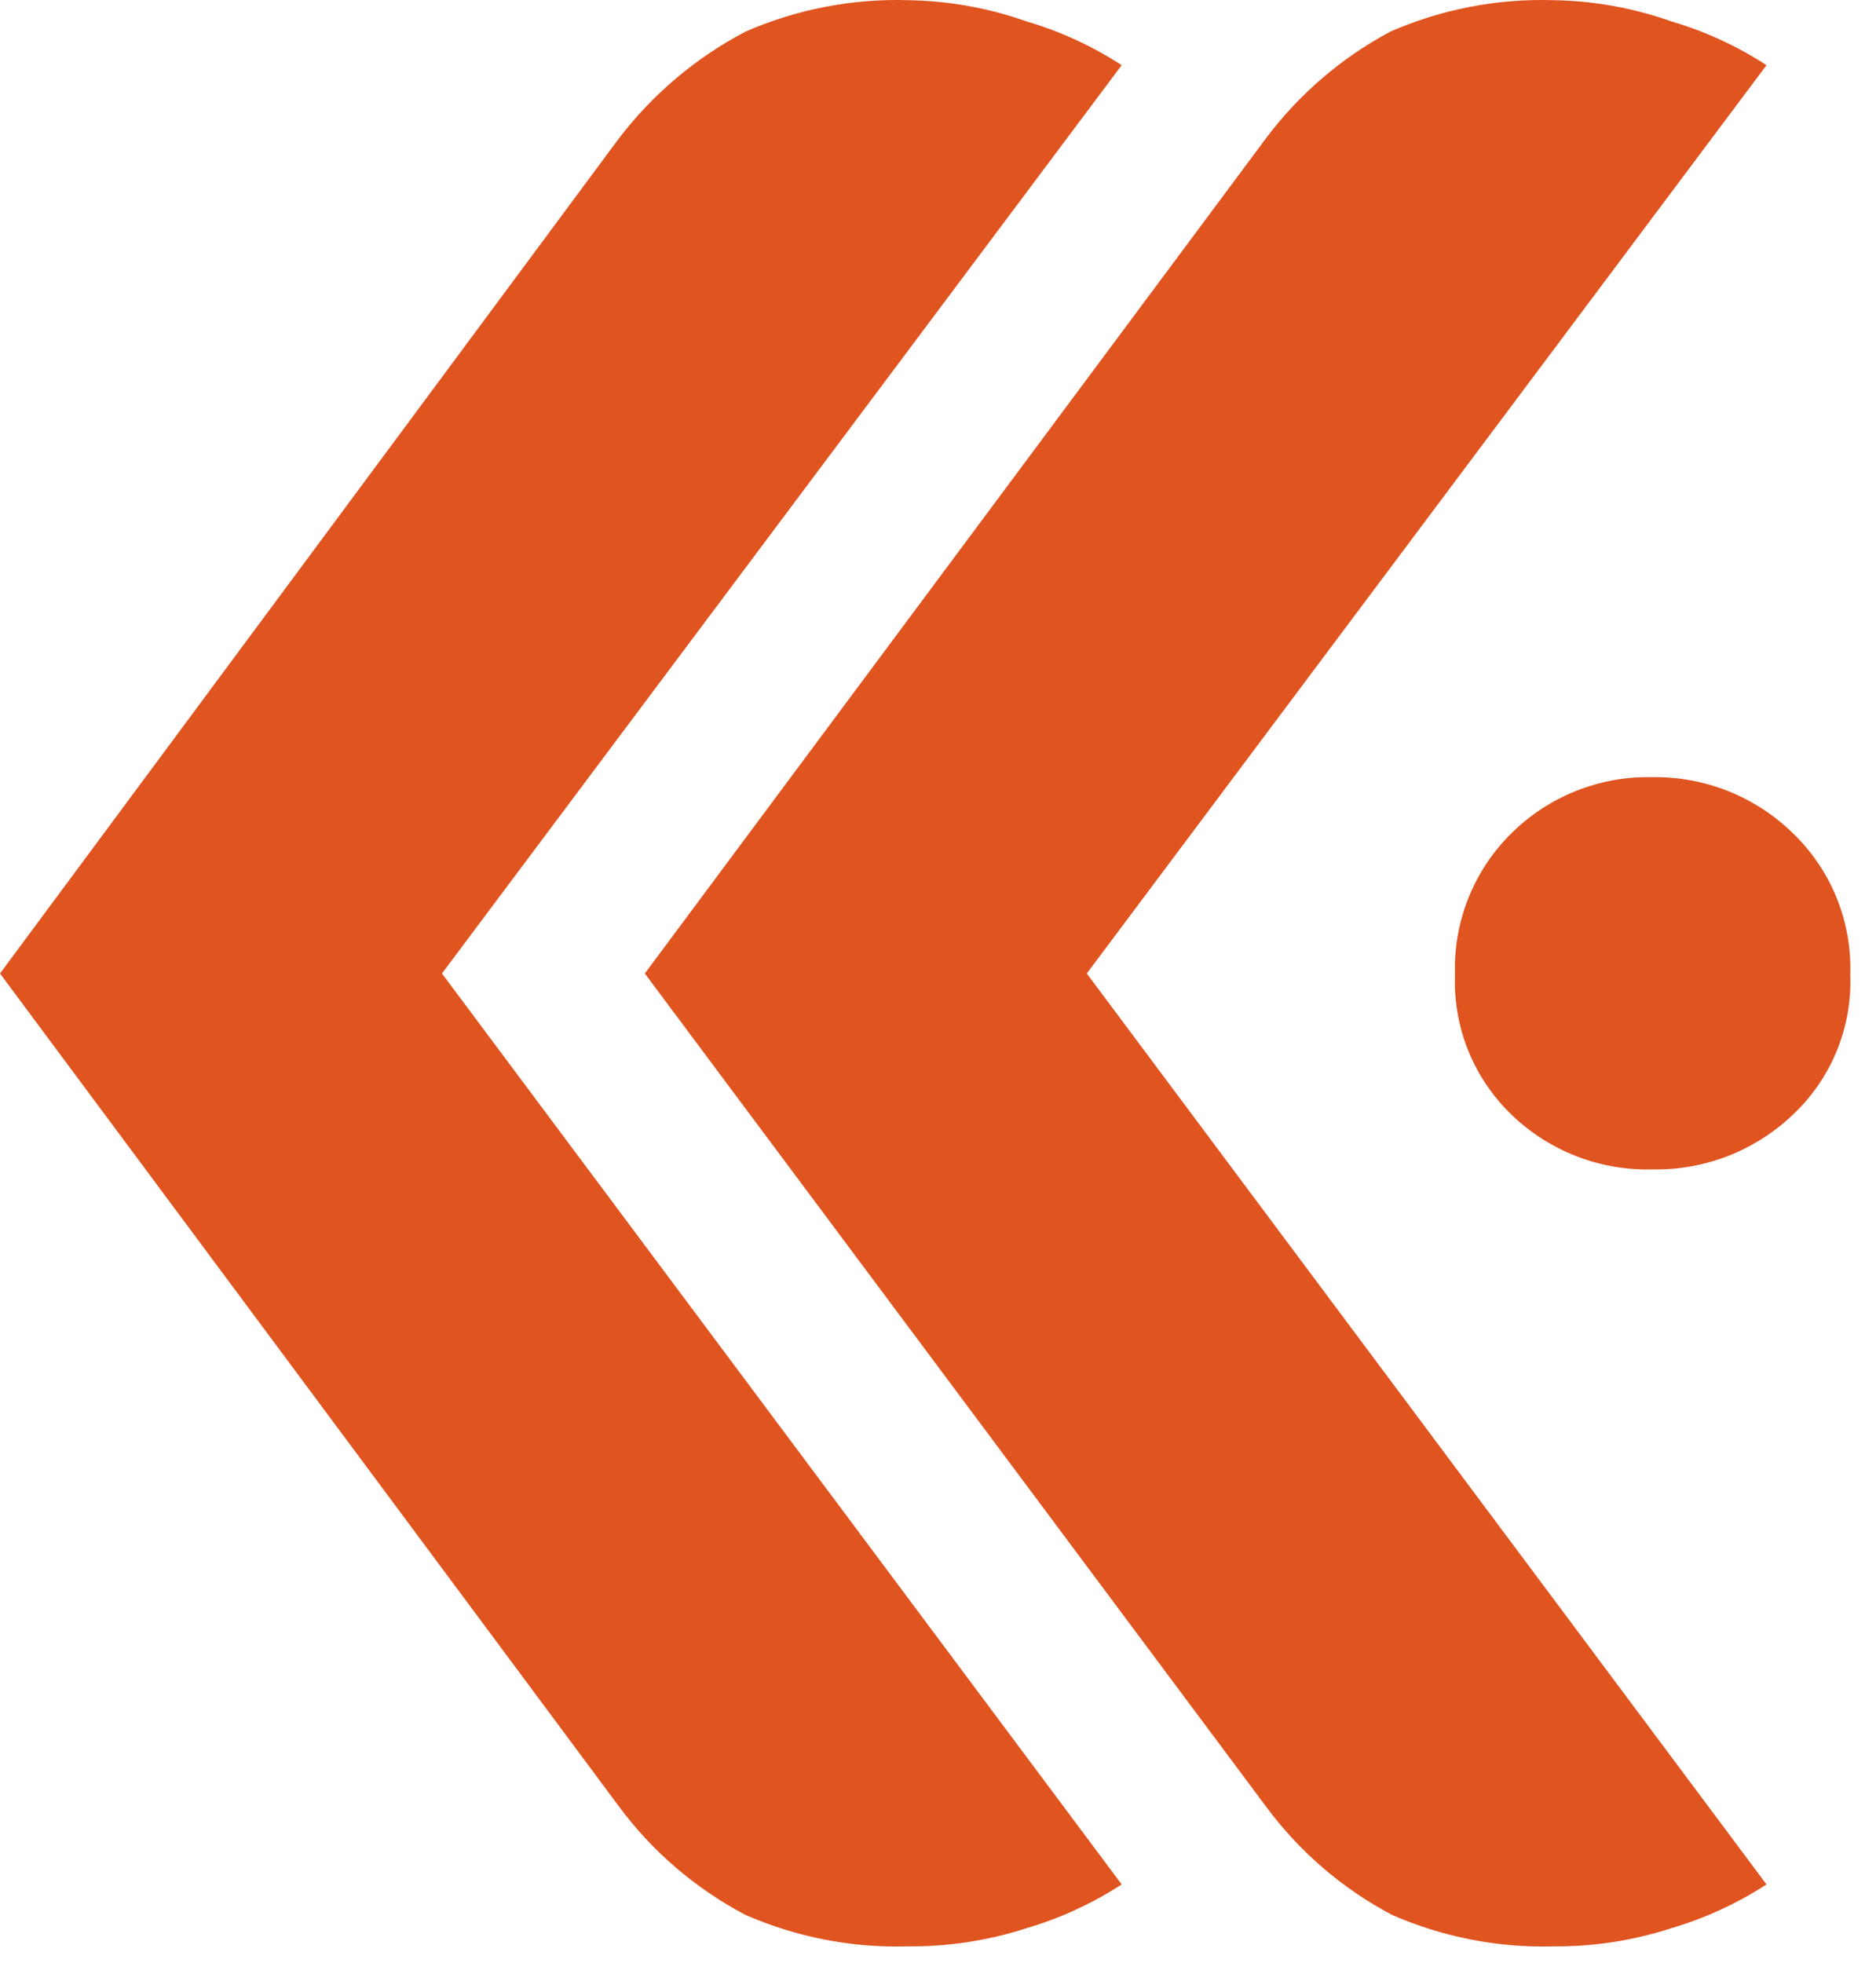 <svg width="43" height="45" viewBox="0 0 43 45" fill="none" xmlns="http://www.w3.org/2000/svg">
    <path d="M41.08 19.084C40.226 18.256 39.079 17.8 37.89 17.814C37.294 17.798 36.701 17.903 36.146 18.121C35.591 18.339 35.086 18.666 34.66 19.084C34.227 19.506 33.887 20.014 33.661 20.576C33.436 21.137 33.33 21.739 33.35 22.344C33.328 22.943 33.433 23.54 33.659 24.095C33.885 24.65 34.226 25.151 34.66 25.564C35.089 25.975 35.596 26.296 36.15 26.509C36.705 26.722 37.296 26.822 37.89 26.804C39.075 26.825 40.22 26.379 41.08 25.564C41.52 25.154 41.867 24.655 42.096 24.099C42.326 23.543 42.433 22.945 42.41 22.344C42.431 21.737 42.323 21.133 42.094 20.571C41.865 20.01 41.519 19.503 41.08 19.084V19.084Z" fill="#E05420"/>
    <path d="M24.91 22.314L40.49 1.494C39.819 1.057 39.088 0.72 38.32 0.494C37.443 0.182 36.521 0.016 35.59 0.004C34.312 -0.034 33.042 0.212 31.87 0.724C30.743 1.325 29.763 2.169 29 3.194L14.78 22.314L29 41.384C29.767 42.43 30.762 43.289 31.91 43.894C33.082 44.406 34.352 44.652 35.63 44.614C36.543 44.619 37.452 44.477 38.32 44.194C39.088 43.967 39.819 43.63 40.49 43.194L24.91 22.314Z" fill="#E05420"/>
    <path d="M25.71 1.494C25.039 1.057 24.308 0.72 23.54 0.494C22.663 0.183 21.741 0.018 20.81 0.004C19.532 -0.034 18.262 0.212 17.09 0.724C15.947 1.323 14.95 2.166 14.17 3.194L0 22.314L14.17 41.384C14.94 42.431 15.939 43.289 17.09 43.894C18.262 44.406 19.532 44.652 20.81 44.614C21.737 44.622 22.659 44.48 23.54 44.194C24.308 43.967 25.039 43.63 25.71 43.194L10.13 22.314L25.71 1.494Z" fill="#E05420"/>
</svg>